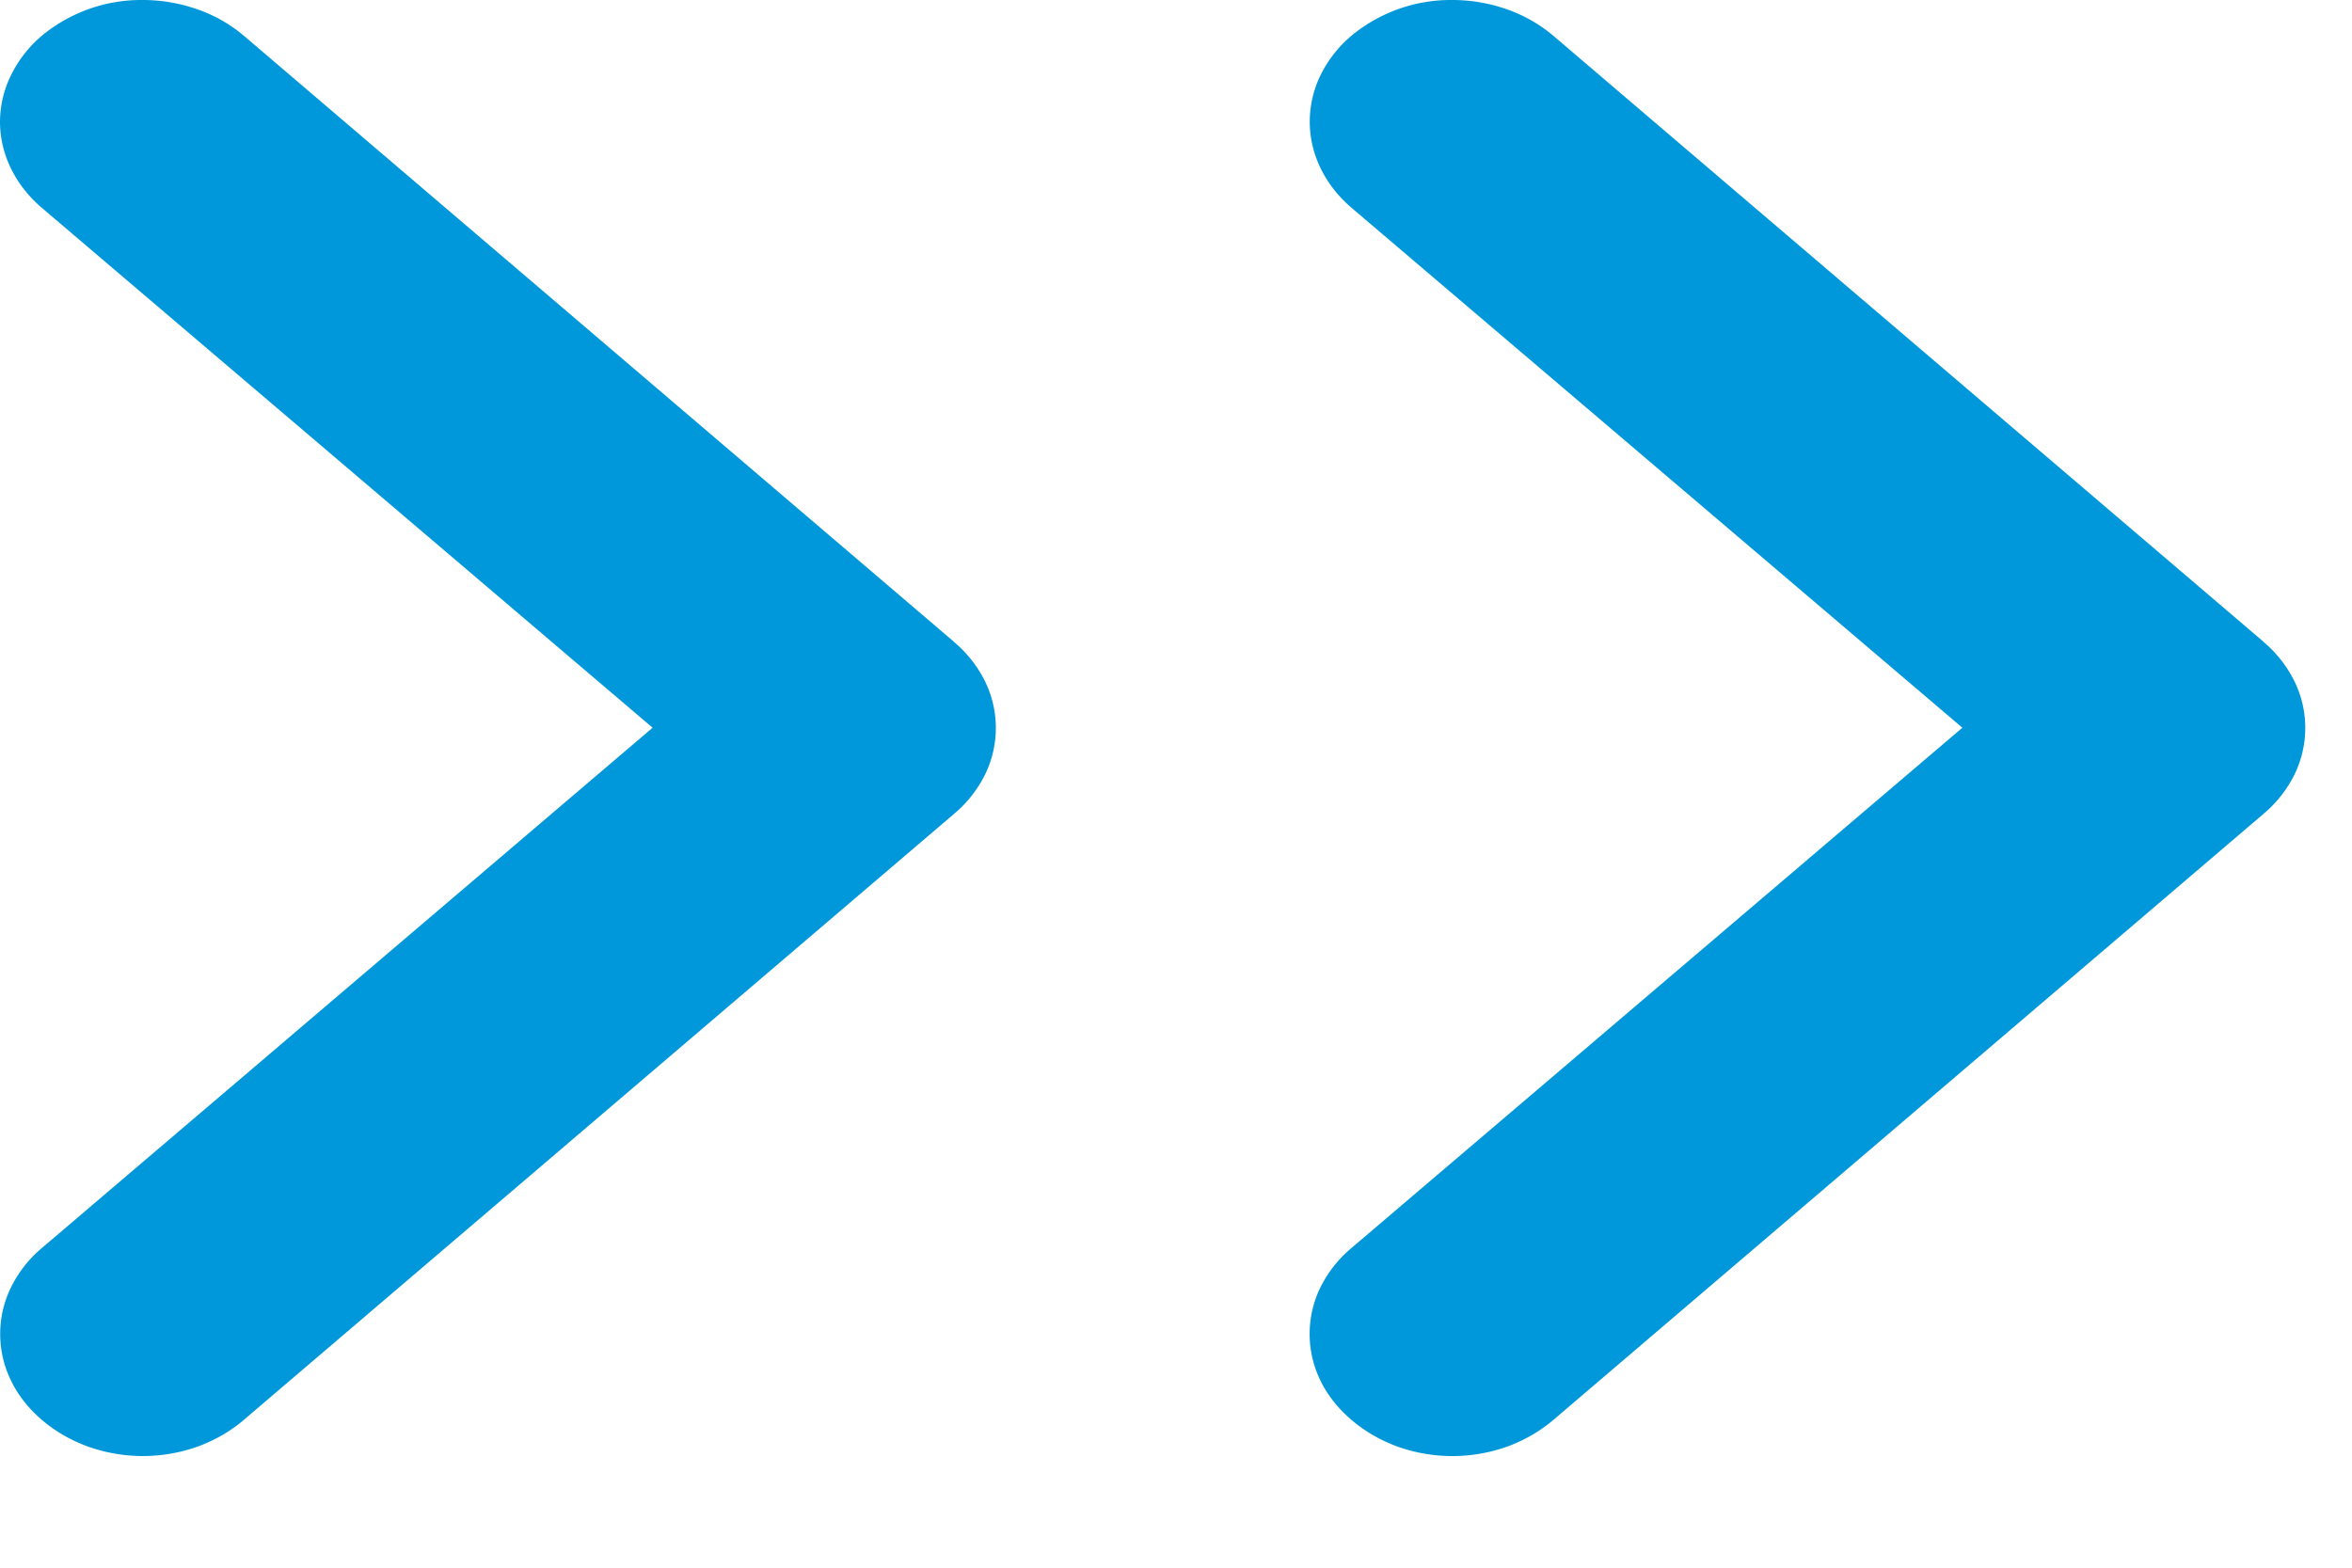 <?xml version="1.0" encoding="UTF-8"?> <svg xmlns="http://www.w3.org/2000/svg" width="15" height="10" fill="none"><path d="M14.435 4.093 9.905.227A.933.933 0 0 0 9.612.06 1.047 1.047 0 0 0 9.263 0a.994.994 0 0 0-.643.227.78.78 0 0 0-.198.252.679.679 0 0 0-.069.297c0 .206.096.404.267.55l3.895 3.316L8.62 7.96a.779.779 0 0 0-.199.252.676.676 0 0 0 0 .594c.046.095.114.18.199.252.084.072.184.13.294.17a1.042 1.042 0 0 0 .697 0c.11-.04.21-.098.295-.17l4.529-3.866a.779.779 0 0 0 .198-.251.676.676 0 0 0 0-.595.779.779 0 0 0-.198-.252ZM6.083 4.093 1.554.227A.933.933 0 0 0 1.26.06 1.047 1.047 0 0 0 .911 0a.994.994 0 0 0-.643.227A.78.78 0 0 0 .07.48.679.679 0 0 0 0 .776c0 .206.096.404.267.55l3.895 3.316L.268 7.96a.779.779 0 0 0-.198.252.676.676 0 0 0 0 .594c.046.095.113.18.198.252.084.072.184.13.295.17a1.042 1.042 0 0 0 .696 0c.11-.04.211-.098.295-.17l4.53-3.866a.779.779 0 0 0 .198-.251.676.676 0 0 0 0-.595.779.779 0 0 0-.199-.252Z" fill="#0098DA"></path></svg> 